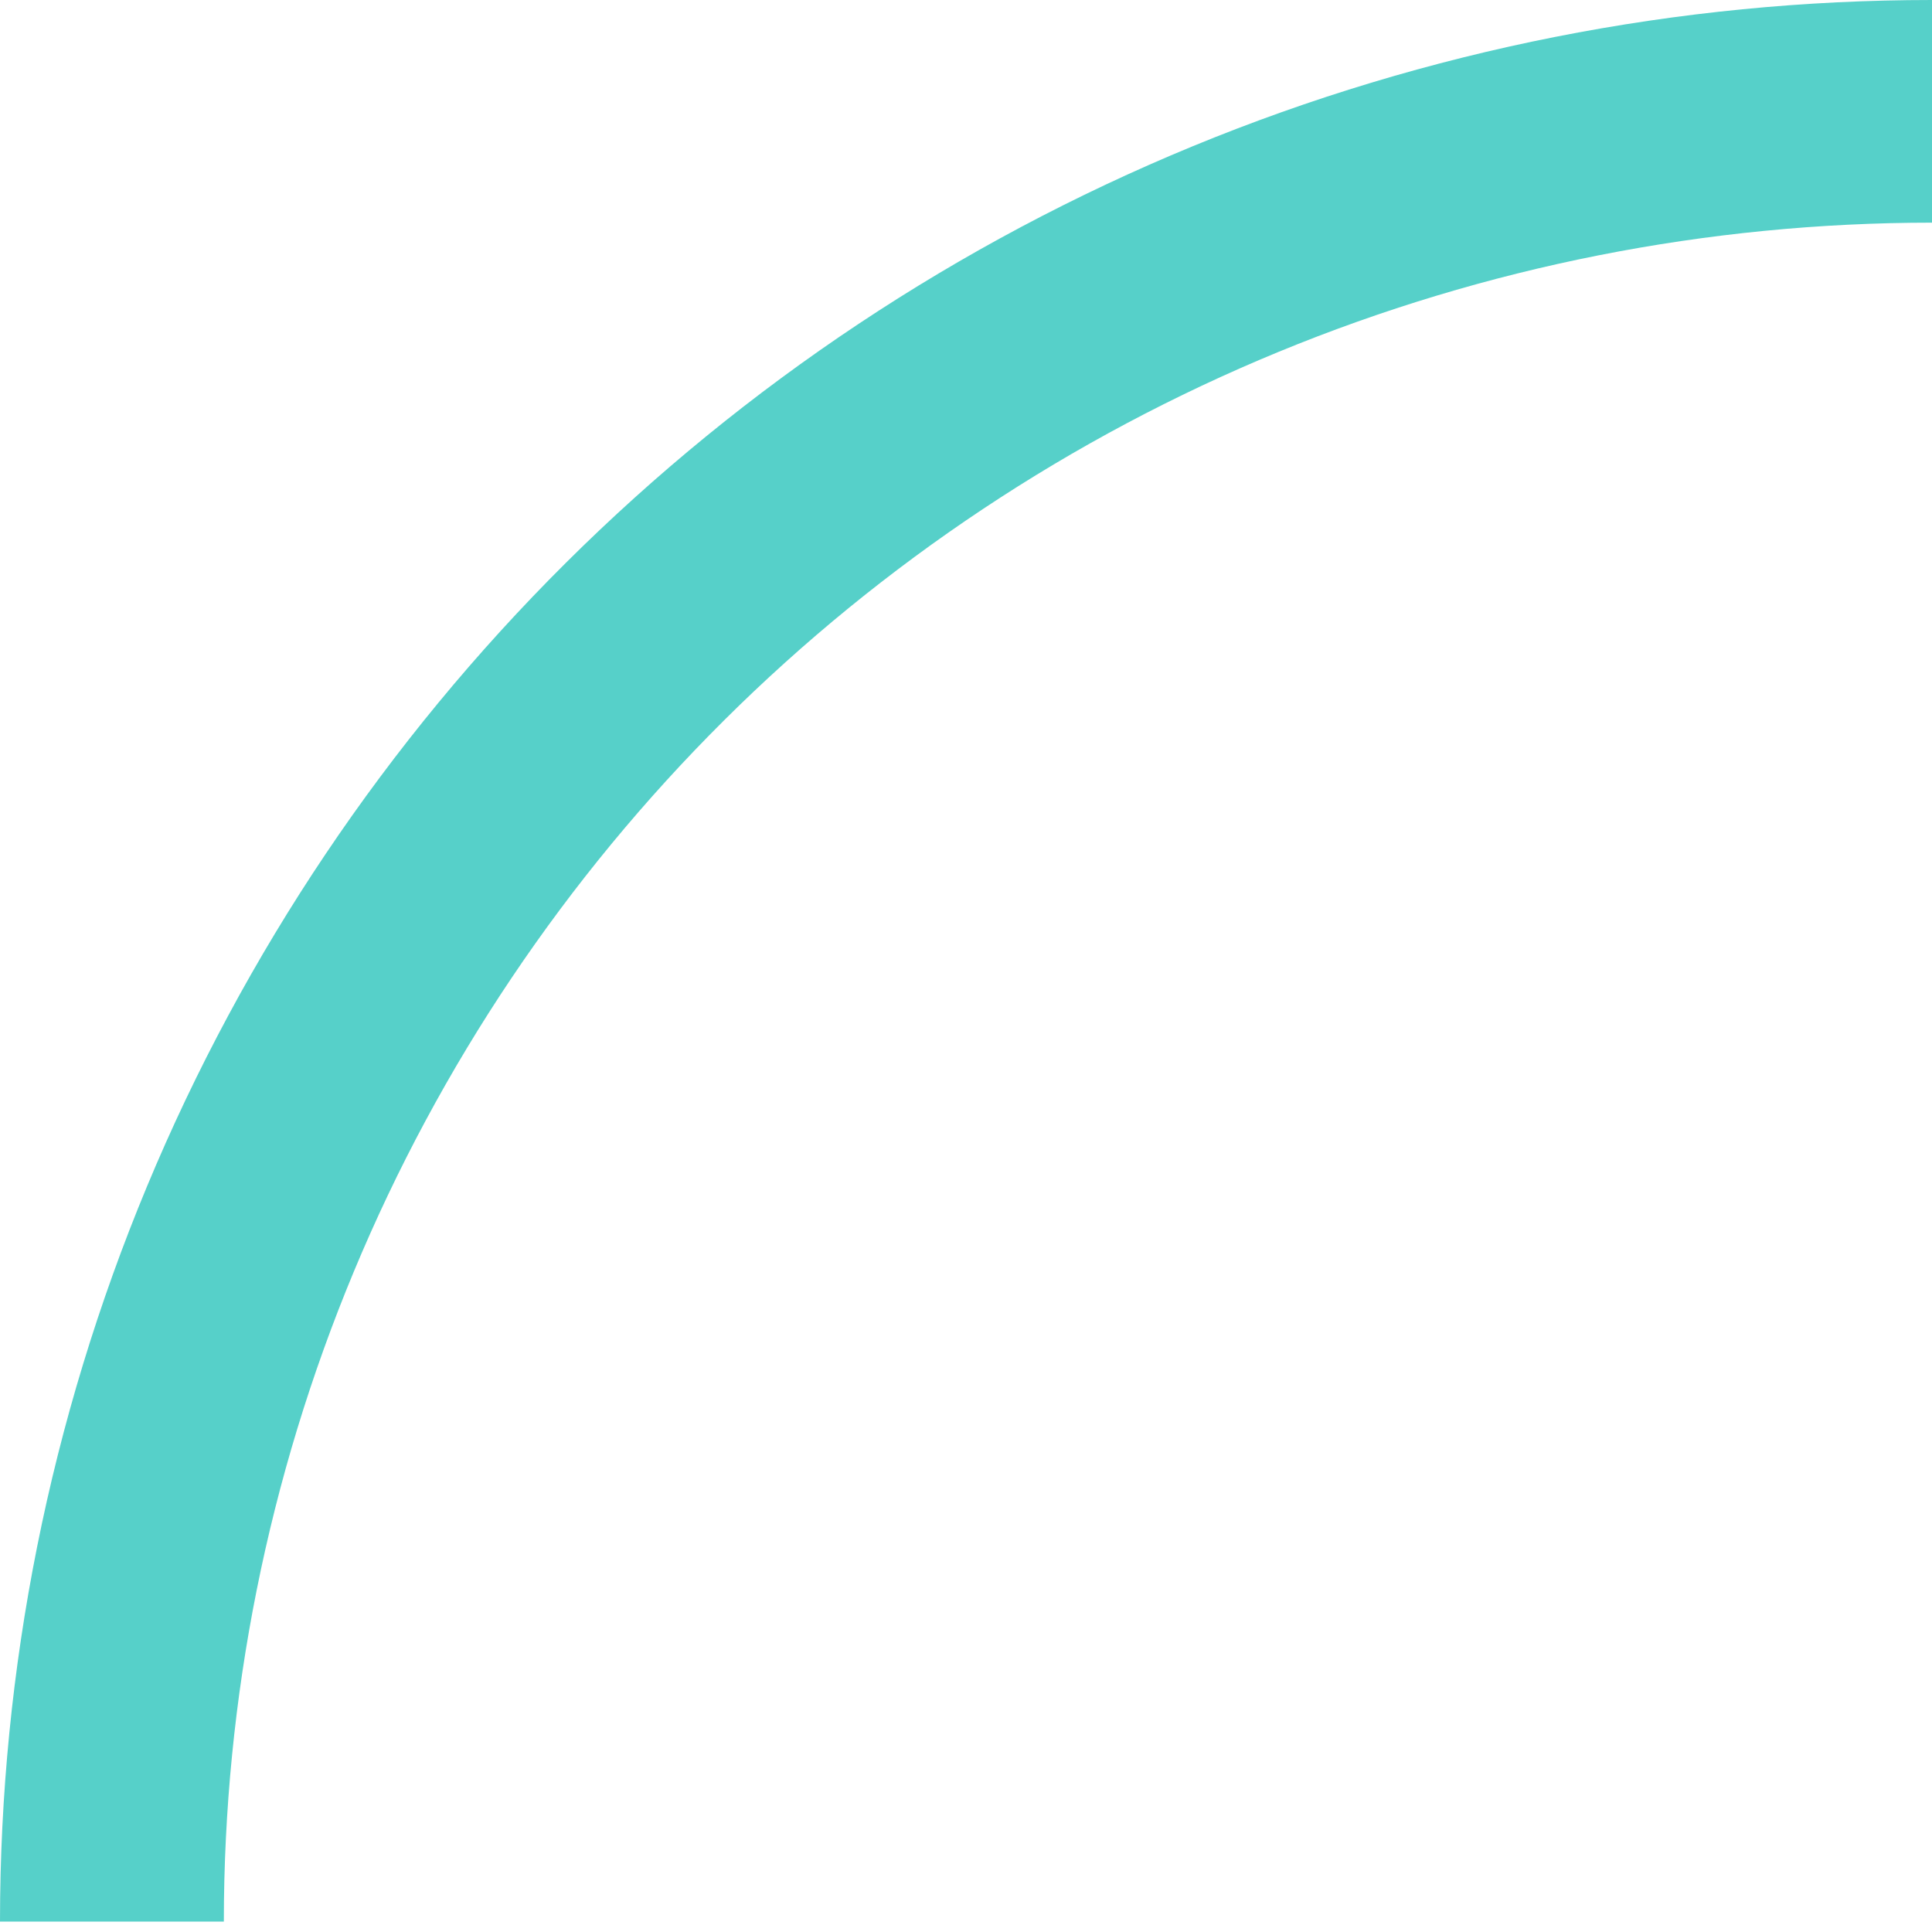 <svg width="93" height="93" viewBox="0 0 93 93" fill="none" xmlns="http://www.w3.org/2000/svg">
<path d="M93 -1.10901e-06C80.787 -9.63376e-07 68.694 2.393 57.41 7.041C46.127 11.69 35.875 18.503 27.239 27.093C18.603 35.682 11.753 45.879 7.079 57.102C2.406 68.324 -1.78175e-06 80.353 -1.10305e-06 92.5L10.775 92.5C10.775 81.76 12.902 71.126 17.035 61.203C21.167 51.281 27.223 42.265 34.858 34.671C42.494 27.077 51.558 21.053 61.534 16.943C71.51 12.833 82.202 10.718 93 10.718L93 -1.10901e-06Z" fill="#56D0C9"/>
</svg>
